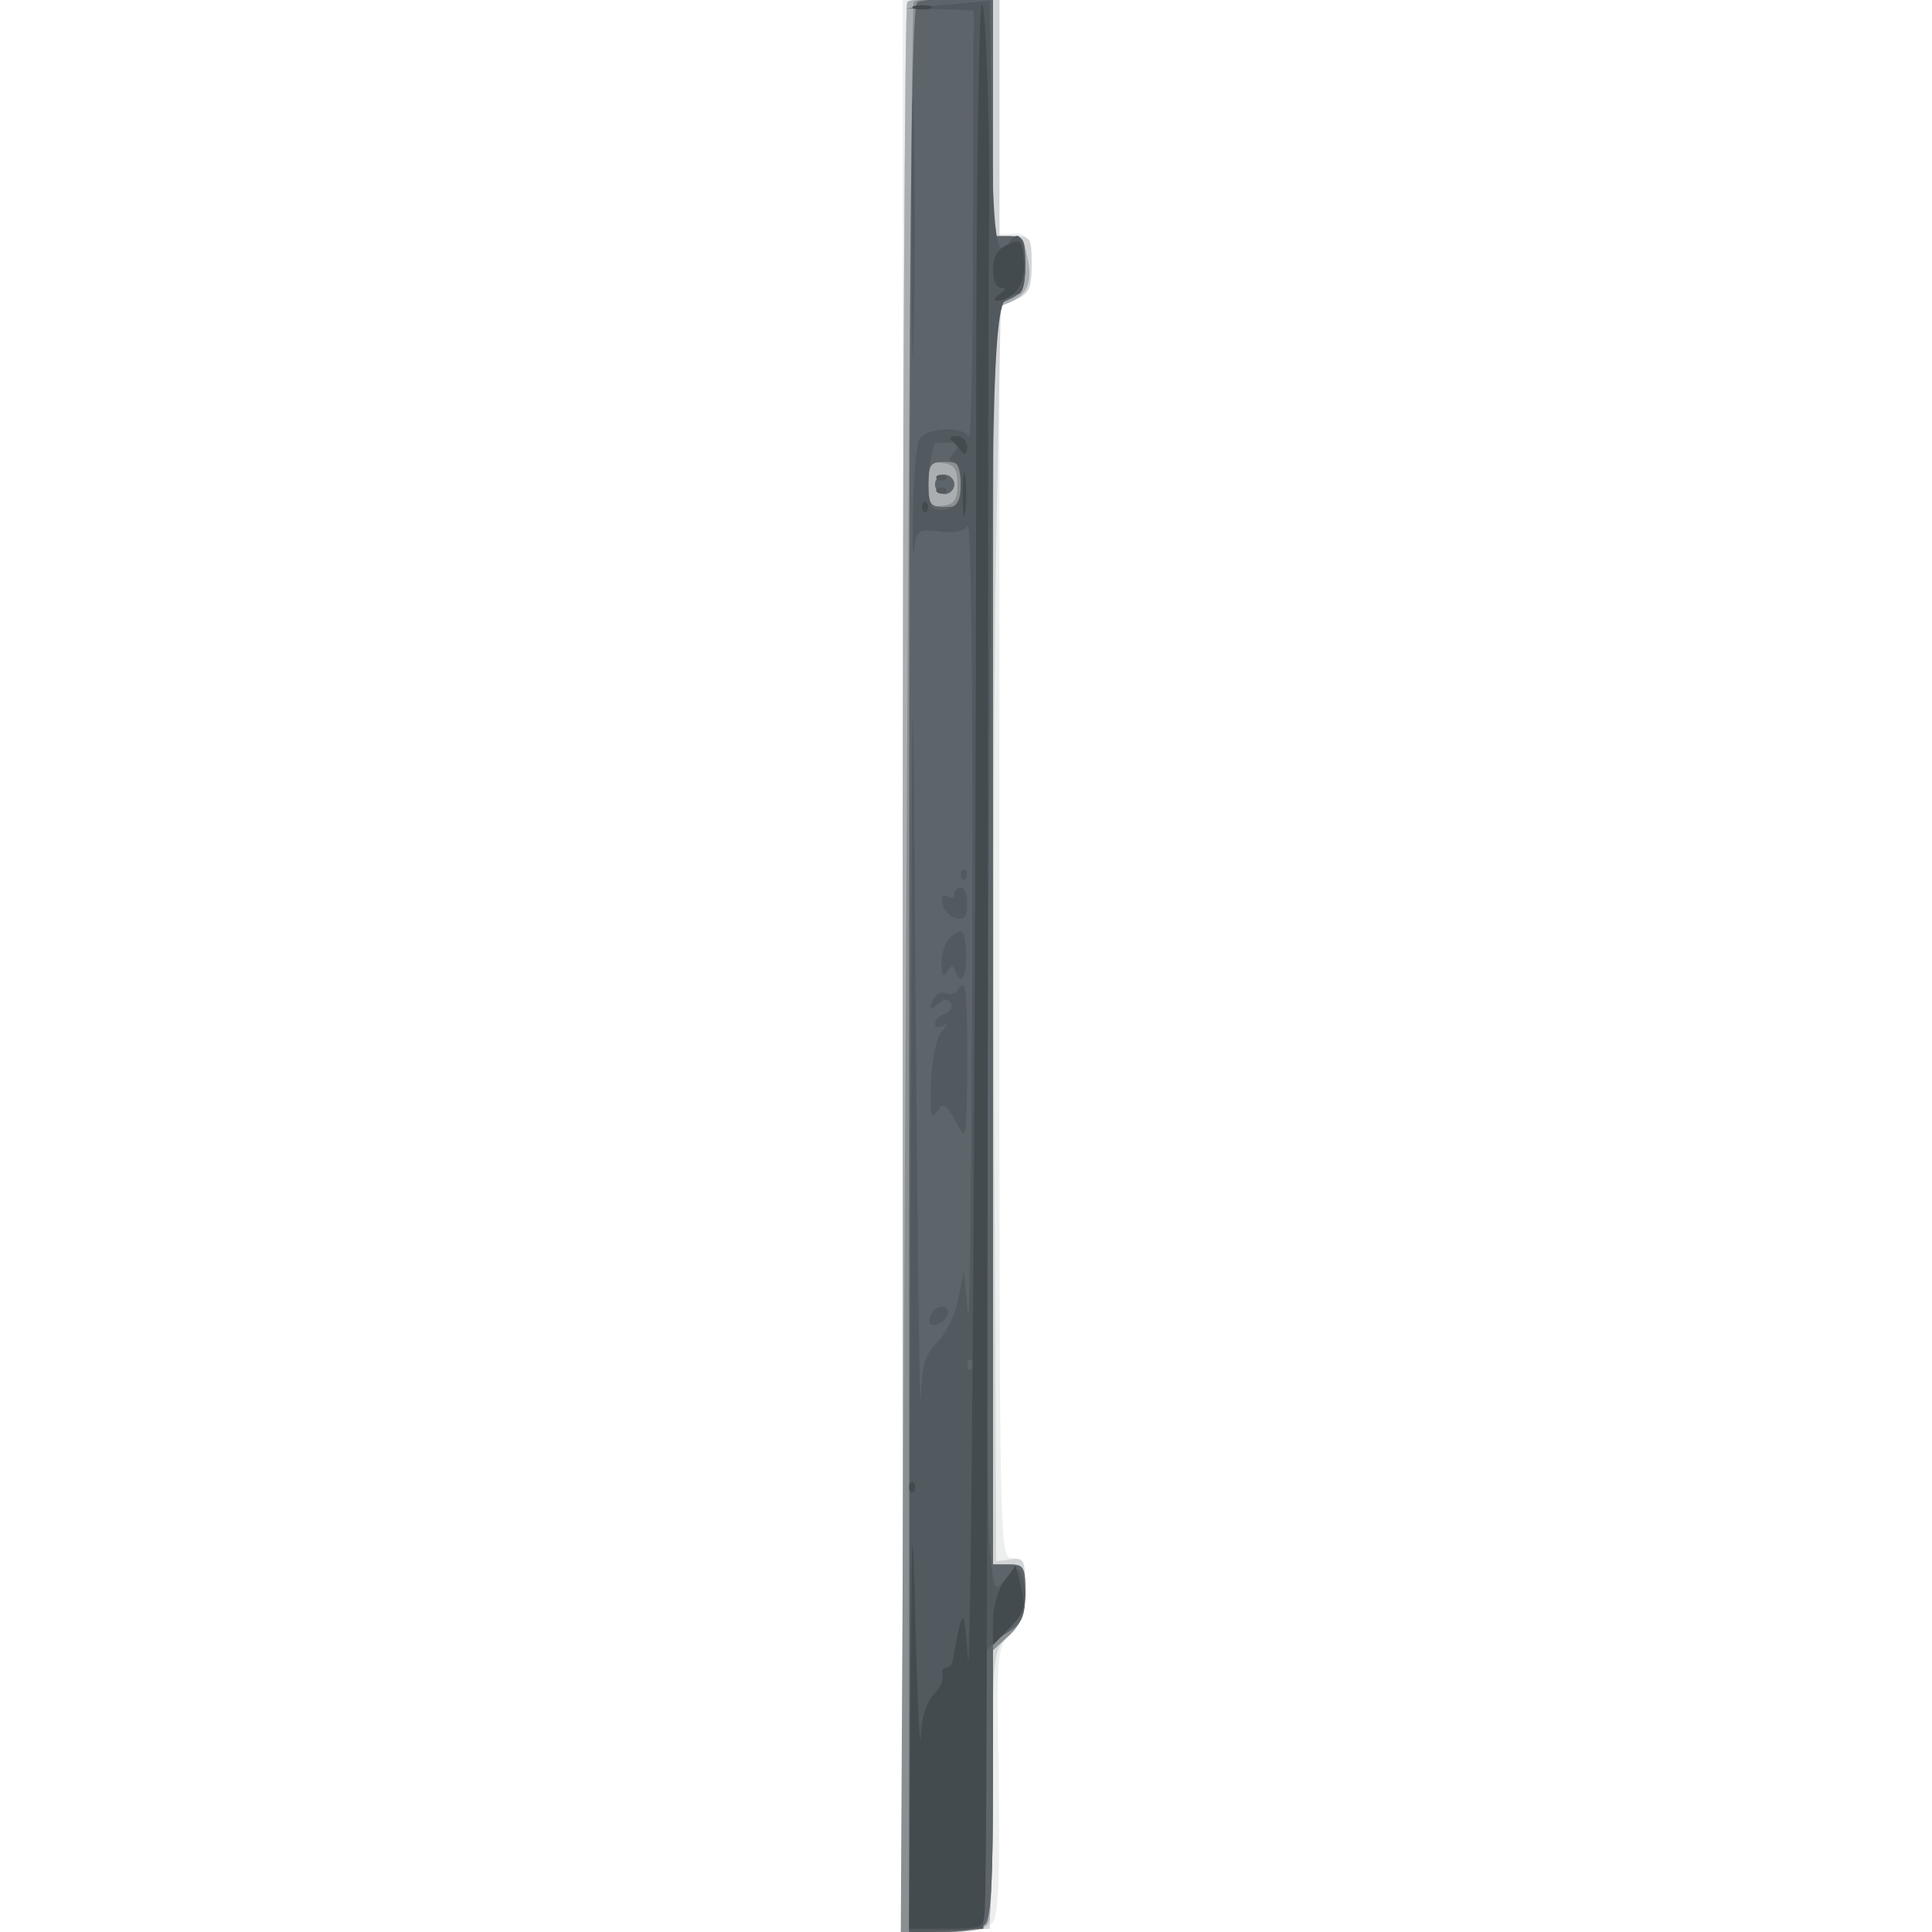 <svg xmlns="http://www.w3.org/2000/svg" xmlns:xlink="http://www.w3.org/1999/xlink" width="800" height="800"><rect width="100%" height="100%" fill="#333333" stroke="none"/><g><svg xmlns="http://www.w3.org/2000/svg" xmlns:xlink="http://www.w3.org/1999/xlink" width="800" height="800"/><svg xmlns="http://www.w3.org/2000/svg" width="800" height="800" version="1.0" viewBox="0 0 800 800"><g fill="#fff" transform="matrix(.267 0 0 -.267 0 800)"><path d="M0 1500V0h3000v3000H0V1500z"/></g></svg><svg xmlns="http://www.w3.org/2000/svg" width="800" height="800" version="1.0" viewBox="0 0 800 800"><g fill="#edeeee" transform="matrix(.267 0 0 -.267 0 800)"><path d="M1400 1500V0h64c43 0 67 5 76 15 8 10 11 69 9 219-4 200-3 205 19 229 31 32 32 117 2 117-20 0-20 7-20 970v970l25 12c23 10 26 17 23 57s-6 46-25 45l-23-1v367h-150V1500z"/></g></svg><svg xmlns="http://www.w3.org/2000/svg" width="800" height="800" version="1.0" viewBox="0 0 800 800"><g fill="#d3d4d6" transform="matrix(.267 0 0 -.267 0 800)"><path d="M1407 2993c-4-3-7-679-7-1500V-1l68 3 67 3 3 216c2 215 2 216 27 239 20 19 25 33 25 72 0 45-2 49-22 46l-23-3-3 660c-2 363 0 801 4 973l6 313 24 11c20 9 24 19 24 55 0 39-2 43-25 43h-25v370h-68c-38 0-72-3-75-7z"/></g></svg><svg xmlns="http://www.w3.org/2000/svg" width="800" height="800" version="1.0" viewBox="0 0 800 800"><g fill="#abaeb1" transform="matrix(.267 0 0 -.267 0 800)"><path d="M1407 2993c-4-3-7-678-7-1500V0h64c49 0 65 4 70 16 3 9 6 107 6 218v203l25 23c19 18 25 34 25 67 0 39-2 43-25 43h-25v974c0 951 0 975 19 981 32 10 43 31 35 69-5 29-11 36-30 36h-24v370h-63c-35 0-67-3-70-7z"/></g></svg><svg xmlns="http://www.w3.org/2000/svg" width="800" height="800" version="1.0" viewBox="0 0 800 800"><g fill="#8a8f92" transform="matrix(.267 0 0 -.267 0 800)"><path d="M1417 2993c-3-5-8-680-12-1500L1397 0h60c32 0 64 5 71 12 9 9 12 71 12 218v207l25 23c19 18 25 34 25 67 0 39-2 43-25 43h-25v1950l25 12c21 9 25 18 25 55 0 39-2 43-25 43h-25v370h-59c-33 0-62-3-64-7zm68-748c0-23-5-31-22-33-20-3-23 1-23 33s3 36 23 33c17-2 22-10 22-33zm-35 0c0-8 7-15 15-15s15 7 15 15-7 15-15 15-15-7-15-15z"/></g></svg><svg xmlns="http://www.w3.org/2000/svg" width="800" height="800" version="1.0" viewBox="0 0 800 800"><g fill="#5d646a" transform="matrix(.267 0 0 -.267 0 800)"><path d="M1423 2993c-10-4-13-313-13-1499V0h53c29 0 58 5 65 12 9 9 12 73 12 225v213l25 16c20 13 25 24 25 60 0 40-2 44-25 44h-25v1950l25 12c21 9 25 18 25 55 0 39-2 43-25 43h-25v370l-52-1c-29 0-59-3-65-6zm67-748c0-31-3-35-25-35s-25 4-25 35 3 35 25 35 25-4 25-35zm-40 0c0-8 7-15 15-15s15 7 15 15-7 15-15 15-15-7-15-15z"/></g></svg><svg xmlns="http://www.w3.org/2000/svg" width="800" height="800" version="1.0" viewBox="0 0 800 800"><g fill="#52595f" transform="matrix(.267 0 0 -.267 0 800)"><path d="m1470 2989-65-6 53-1 52-2-1-337c0-186-3-332-6-325-8 19-70 15-78-5-4-10-8-58-9-108-1-49 0-76 2-60 3 29 5 31 39 27 23-3 38 0 44 9 5 8 8-264 7-636-1-357-4-621-7-585l-6 65-9-43c-4-24-19-54-32-67-20-20-24-36-26-87-2-35-5 241-8 612-5 653-5 641-8-383L1410-1l58 3 57 3 3 216 2 216 30 28c29 28 37 56 24 89-5 13-9 12-24-6-18-22-18-22-25 47-5 39-5 488-2 999 7 958 7 945 45 946 8 0 12 16 12 45 0 42-11 58-25 35-19-31-25 8-27 183l-3 192-65-6zm10-694c-9-10-9-15-1-15 6 0 11-15 11-34 0-25-5-35-20-39-11-3-22-1-25 3-9 15-7 60 4 98 1 1 11 2 22 2 18 0 19-2 9-15zm27-1422c-4-3-7 0-7 7s3 10 7 7c3-4 3-10 0-14zm-54 1380c4-3 10-3 14 0 3 4 0 7-7 7s-10-3-7-7zm0-20c4-3 10-3 14 0 3 4 0 7-7 7s-10-3-7-7zm-39 412c0-181 2-257 3-168 2 89 2 237 0 330-1 92-3 20-3-162zm76-1005c0-7 3-10 7-7 3 4 3 10 0 14-4 3-7 0-7-7zm-10-31c0-5-5-7-11-3-7 4-10-1-7-12 2-10 11-20 21-22 12-3 17 3 17 22 0 14-4 26-10 26-5 0-10-5-10-11zm-2-63c-10-7-18-26-18-42 0-20 3-25 9-15 7 11 9 11 13 0 9-25 19-2 16 34-3 32-5 34-20 23zm7-86c-3-5-12-7-19-4s-16-2-20-12c-5-14-4-15 8-5 10 8 16 9 21 1 3-5-1-13-9-16-9-3-16-10-16-16 0-5 6-6 13-2 7 5 6 1-3-10-8-11-15-43-16-80-2-48 0-57 9-44 10 16 13 14 29-15 17-32 17-31 18 91 0 118-2 133-15 112zm-40-501c-4-6-5-13-2-16 7-7 27 6 27 18s-17 12-25-2z"/></g></svg><svg xmlns="http://www.w3.org/2000/svg" width="800" height="800" version="1.0" viewBox="0 0 800 800"><g fill="#434b4f" transform="matrix(.267 0 0 -.267 0 800)"><path d="M1418 2983c6-2 18-2 25 0 6 3 1 5-13 5s-19-2-12-5zm96-546c0-1041-8-2092-13-2012-5 68-7 75-14 45-4-19-8-41-9-47-1-7-5-13-10-13-6 0-8-5-6-12 2-6-4-20-14-30-11-11-19-35-20-65-1-27-5 46-8 162-5 201-6 195-8-125l-2-335h57c55 0 58 1 60 25 3 41 4 363 5 1505 0 594 1 1098 2 1120 2 123-5 335-11 335-5 0-8-249-9-553zm49 180c-16-7-23-19-23-39 0-16 5-28 13-28s7-4-3-10c-8-5-10-10-4-10 27 0 45 27 42 61-3 33-5 35-25 26zm-87-304c5-5 12-12 16-18s8-2 8 8c0 9-7 17-17 17-9 0-12-3-7-7zm17-83c0-30 2-43 4-27 2 15 2 39 0 55-2 15-4 2-4-28zm-63-20c0-7 3-10 7-7 3 4 3 10 0 14-4 3-7 0-7-7zm-20-1520c0-7 3-10 7-7 3 4 3 10 0 14-4 3-7 0-7-7zm148-145c-10-13-18-41-18-62v-38l26 27c23 23 25 30 18 61l-9 35-17-23z"/></g></svg></g></svg>